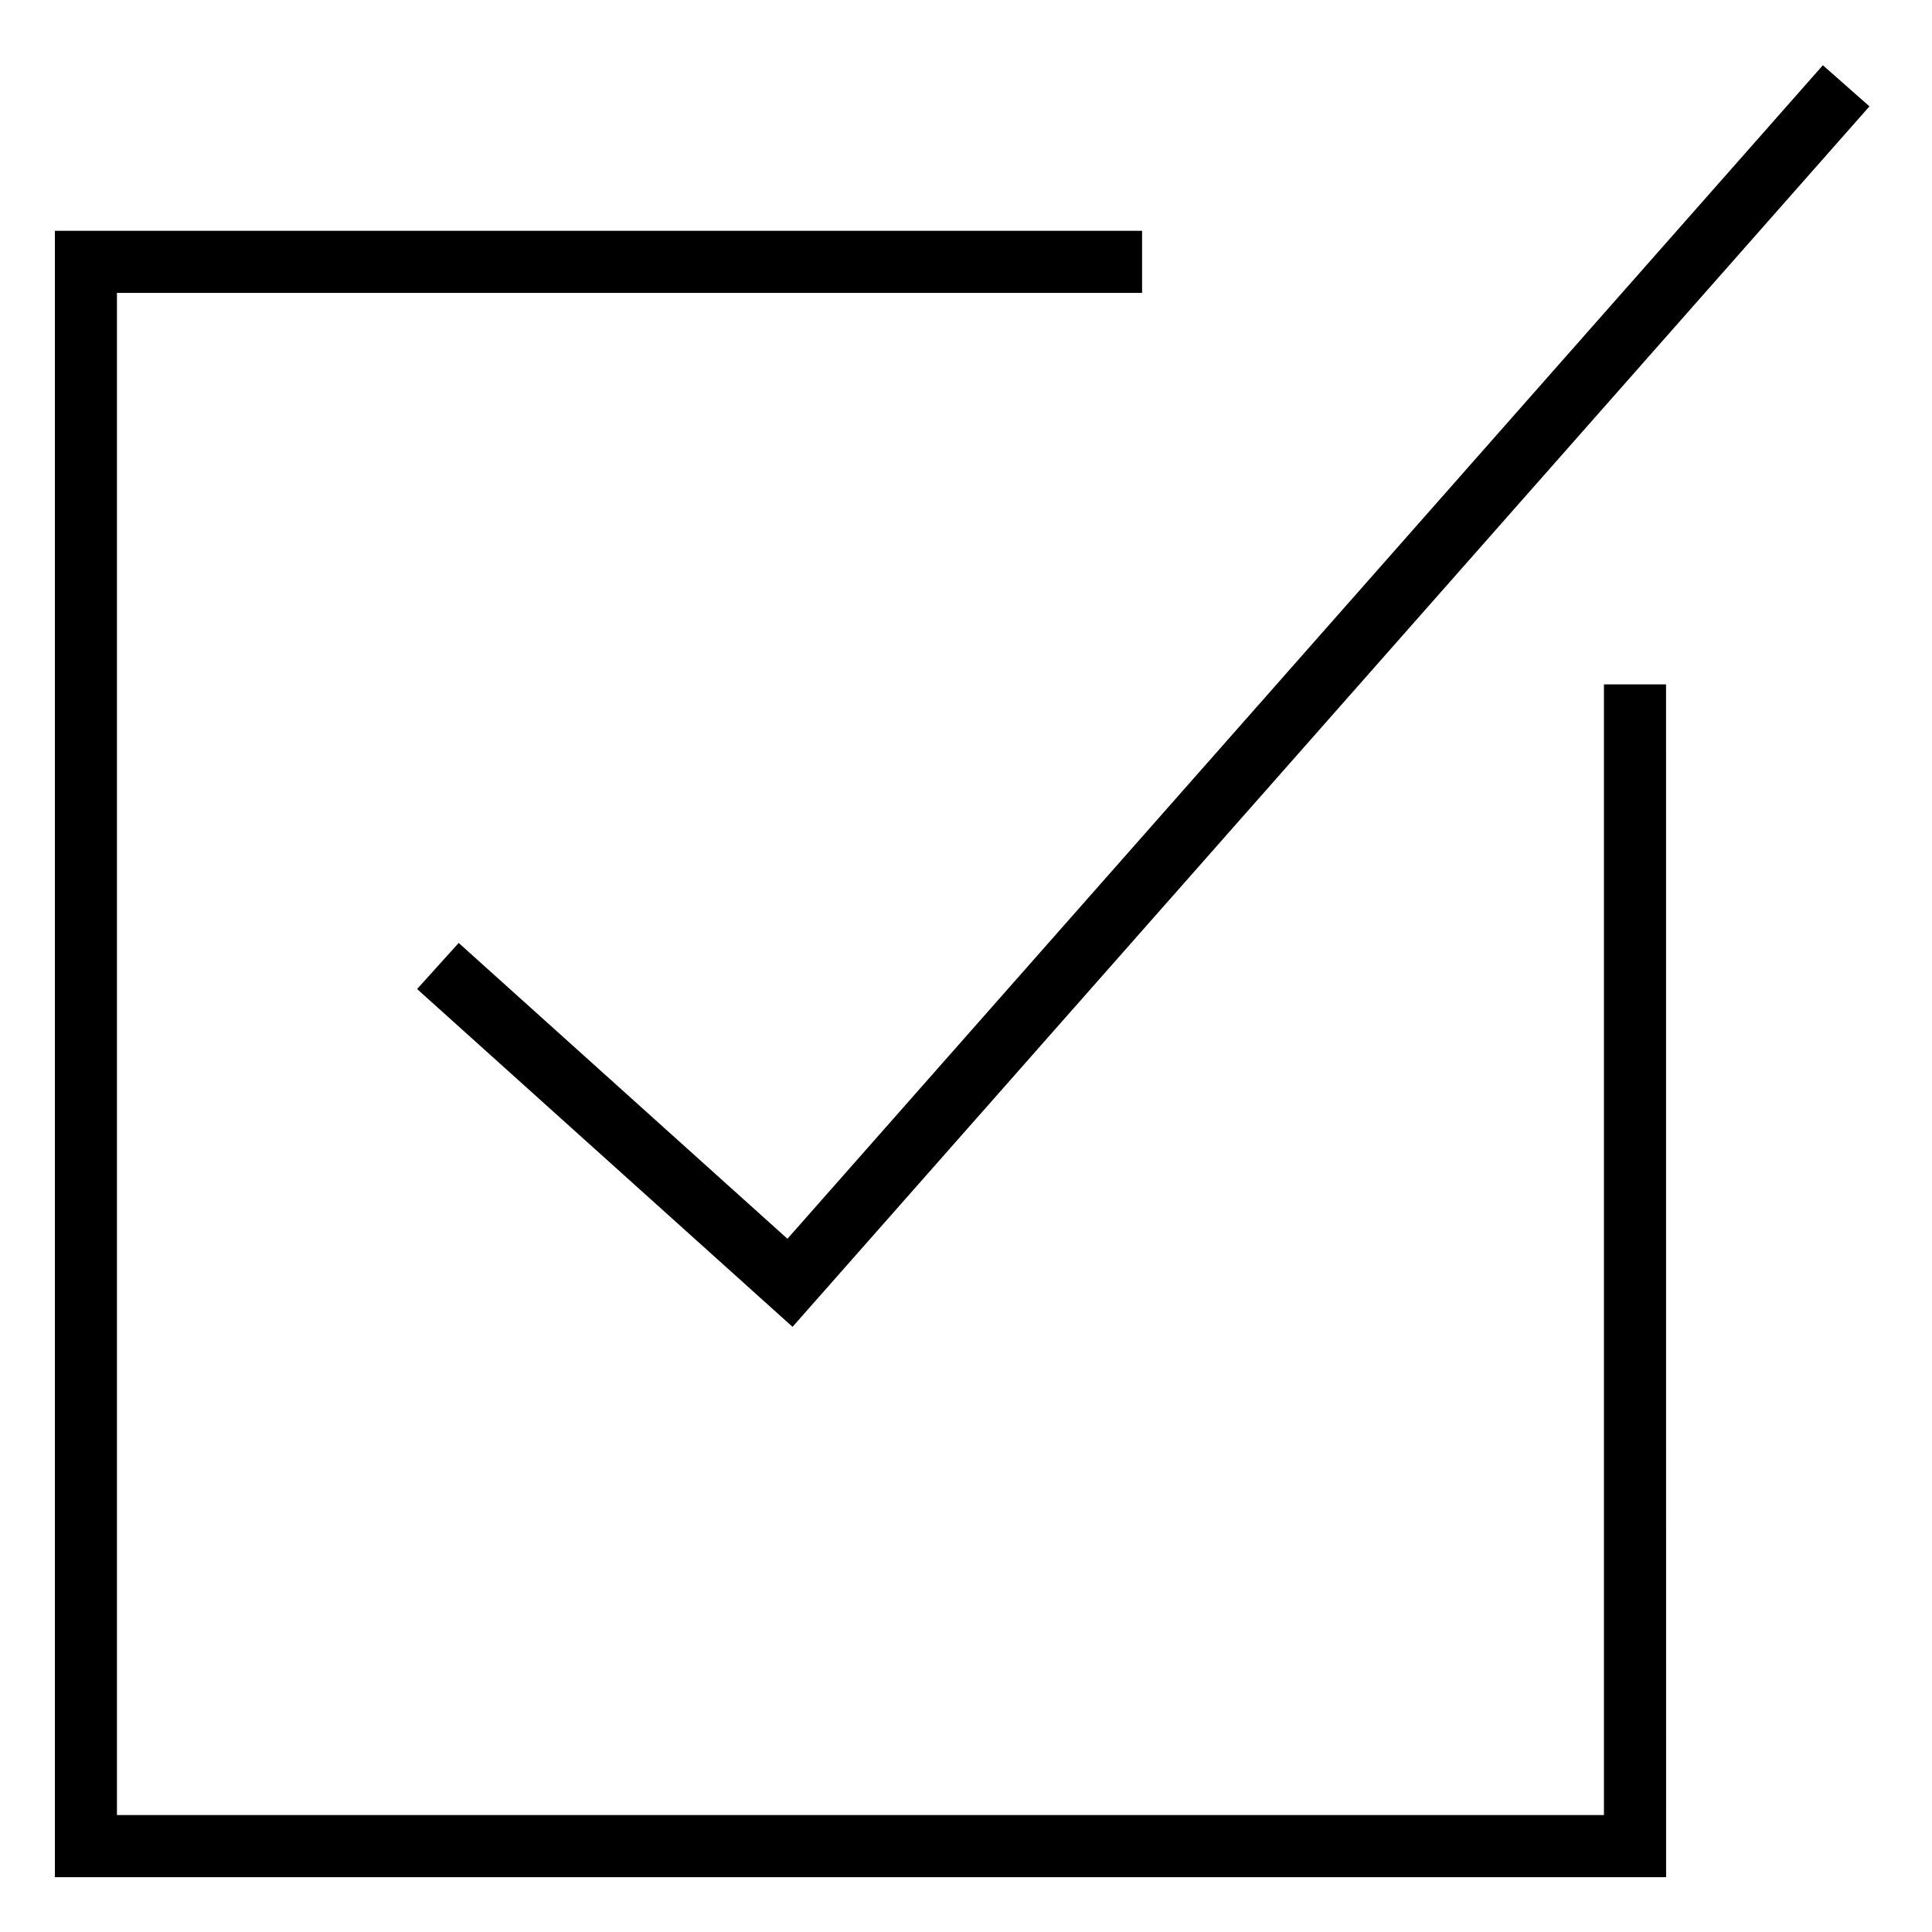 <?xml version="1.0" encoding="UTF-8"?>
<!-- Uploaded to: SVG Find, www.svgrepo.com, Generator: SVG Find Mixer Tools -->
<svg fill="#000000" width="800px" height="800px" version="1.1" viewBox="144 144 512 512" xmlns="http://www.w3.org/2000/svg">
 <g>
  <path d="m585.52 325.37h-16.457v299.64h-394.07v-403.39h271.67v-16.453h-288.12v436.3h426.99z"/>
  <path d="m352.68 472.29-87.121-78.398-11.027 12.211 99.5 89.523 285.39-323.44-12.344-10.895z"/>
 </g>
</svg>